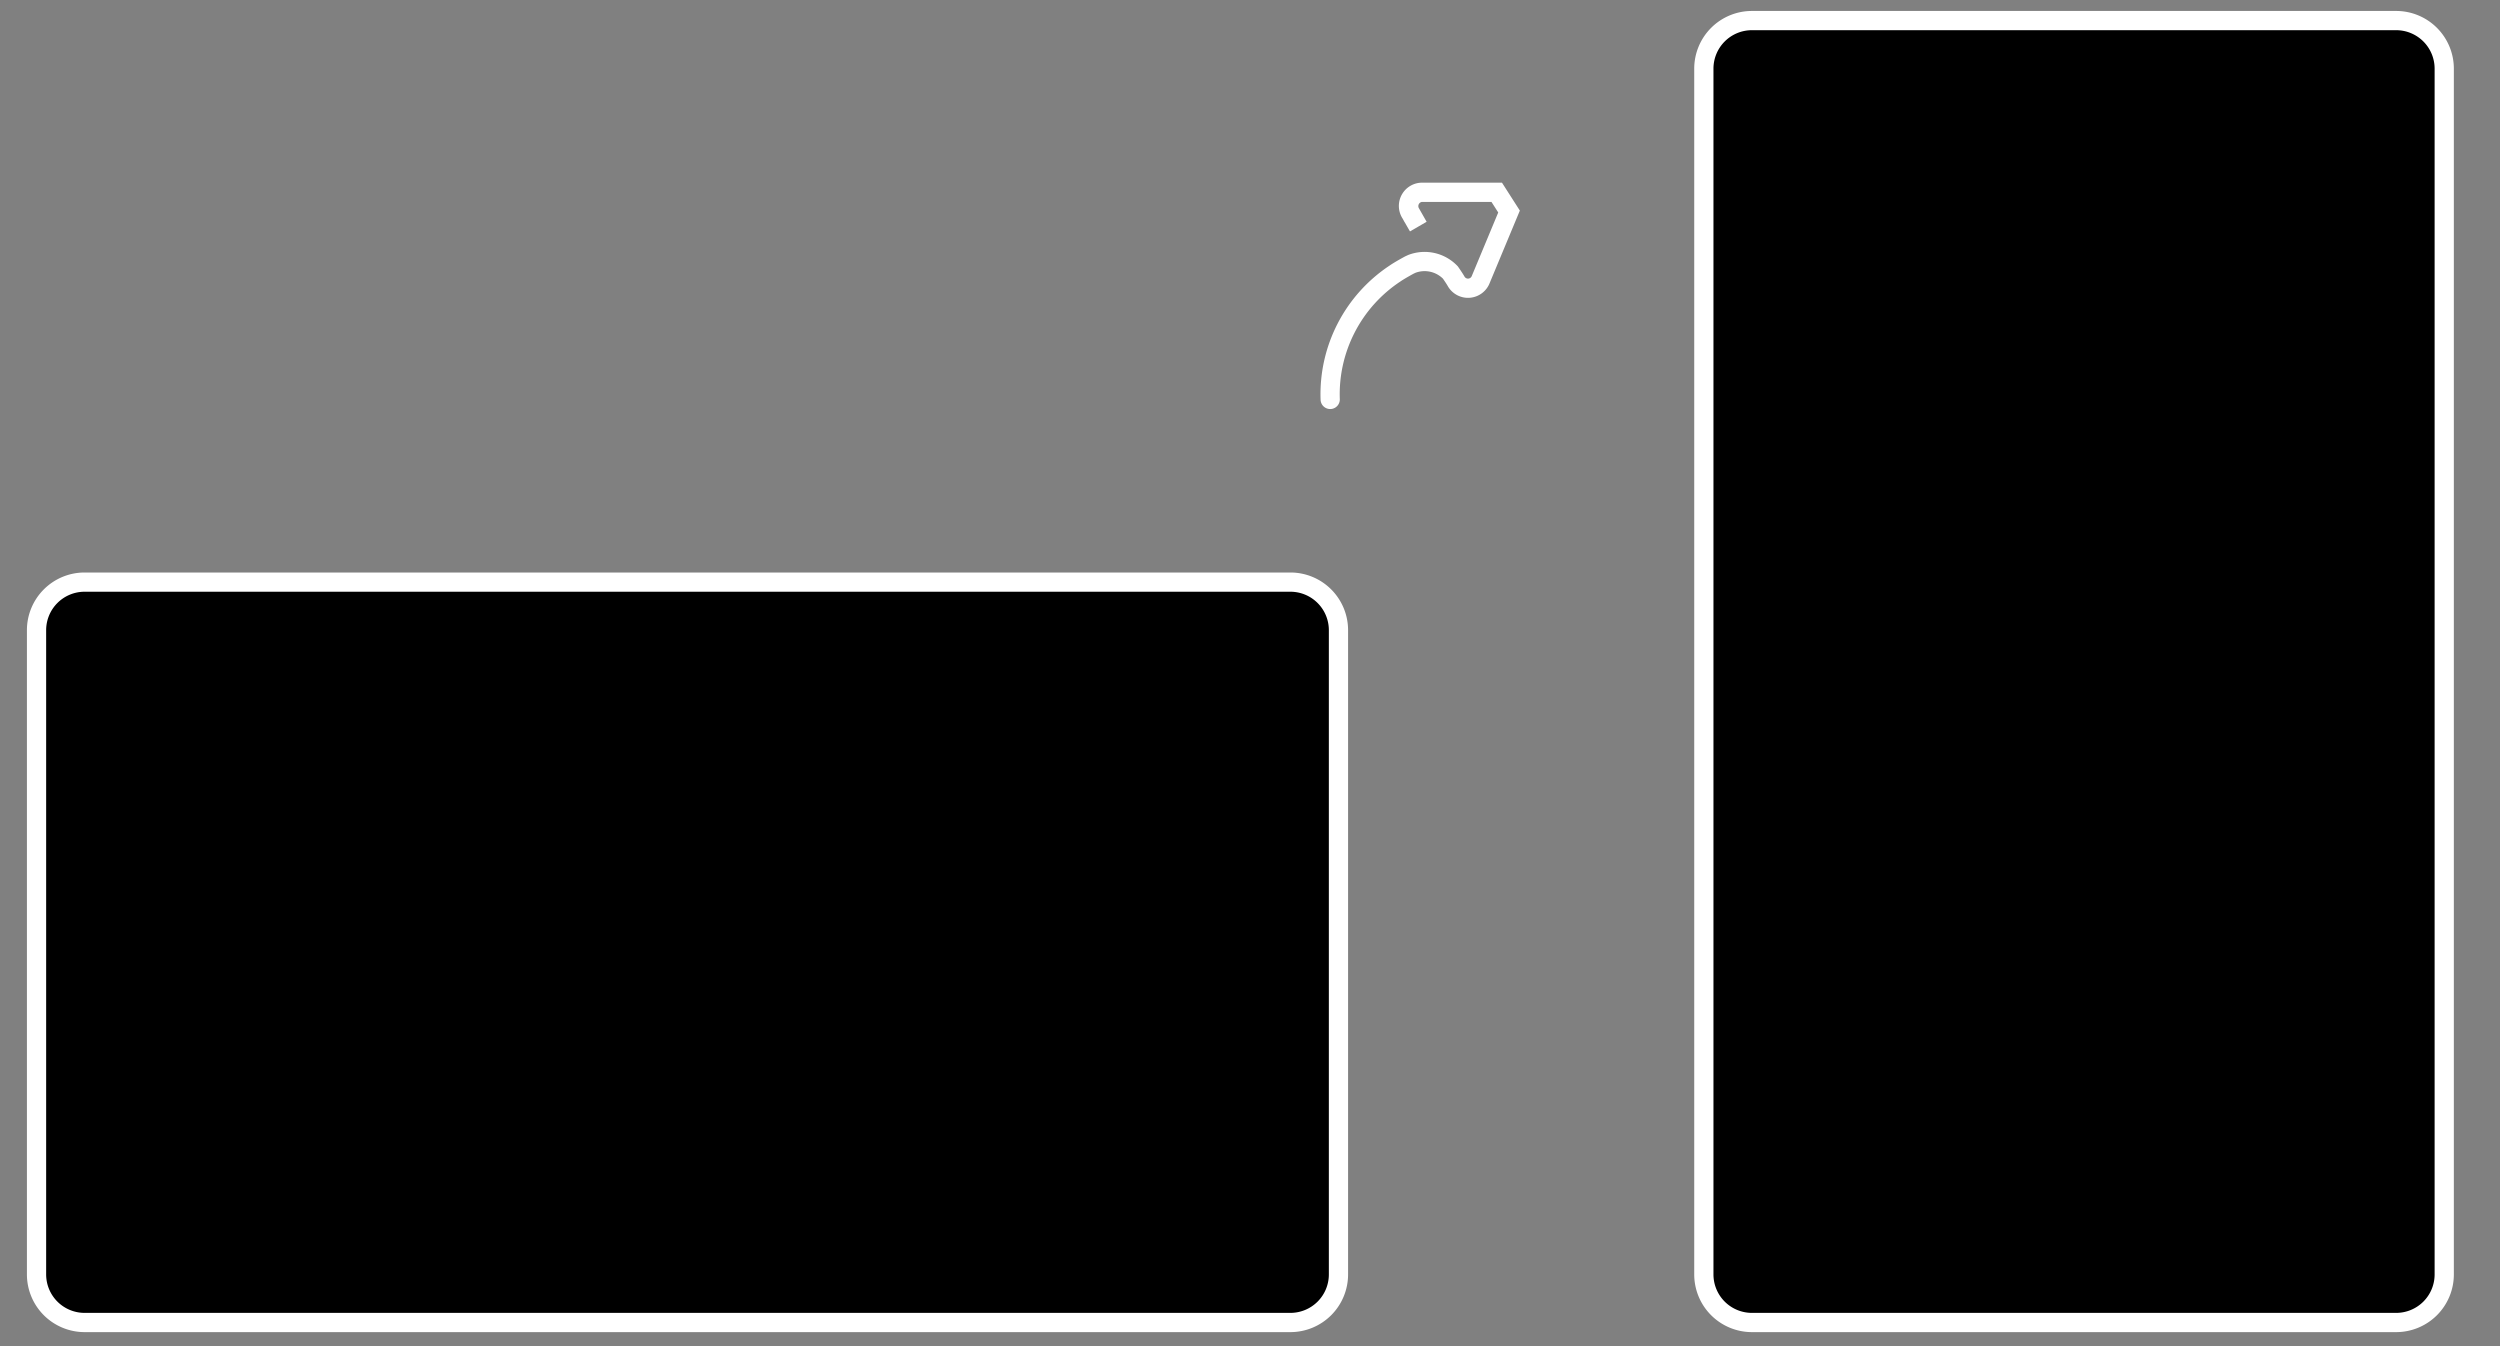 <svg id="Layer_1" data-name="Layer 1" xmlns="http://www.w3.org/2000/svg" viewBox="0 0 130 70"><rect x="0" y="0" width="130" height="70" fill="#808080" stroke="none"/><defs><style>.cls-1{fill:#fff;}.cls-2{fill:none;stroke:#fff;stroke-linecap:round;stroke-miterlimit:10;}</style></defs><title>Artboard 1</title><rect x="88.6" y="1.07" width="38.5" height="67.7" rx="2.5" ry="2.5"/><path class="cls-1" d="M124.6,1.57a2,2,0,0,1,2,2v62.7a2,2,0,0,1-2,2H91.1a2,2,0,0,1-2-2V3.57a2,2,0,0,1,2-2h33.5m0-1H91.1a3,3,0,0,0-3,3v62.7a3,3,0,0,0,3,3h33.5a3,3,0,0,0,3-3V3.57a3,3,0,0,0-3-3Z"/><rect x="1.9" y="30.27" width="67.7" height="38.5" rx="2.5" ry="2.5"/><path class="cls-1" d="M67.1,30.77a2,2,0,0,1,2,2v33.5a2,2,0,0,1-2,2H4.4a2,2,0,0,1-2-2V32.77a2,2,0,0,1,2-2H67.1m0-1H4.4a3,3,0,0,0-3,3v33.5a3,3,0,0,0,3,3H67.1a3,3,0,0,0,3-3V32.77a3,3,0,0,0-3-3Z"/><path id="UNDO_-_18px" data-name="UNDO - 18px" class="cls-2" d="M74,10a.71.71,0,0,0-.62,1.13s.17.31.37.65l-.41-.72A.72.72,0,0,1,73.91,10h3.92l.64,1L77,14.53a.71.71,0,0,1-1.28.1s-.07-.13-.3-.46a1.86,1.86,0,0,0-2-.45l-.13.06s-.5.27-.73.43a7.53,7.53,0,0,0-3.39,6.56"/></svg>